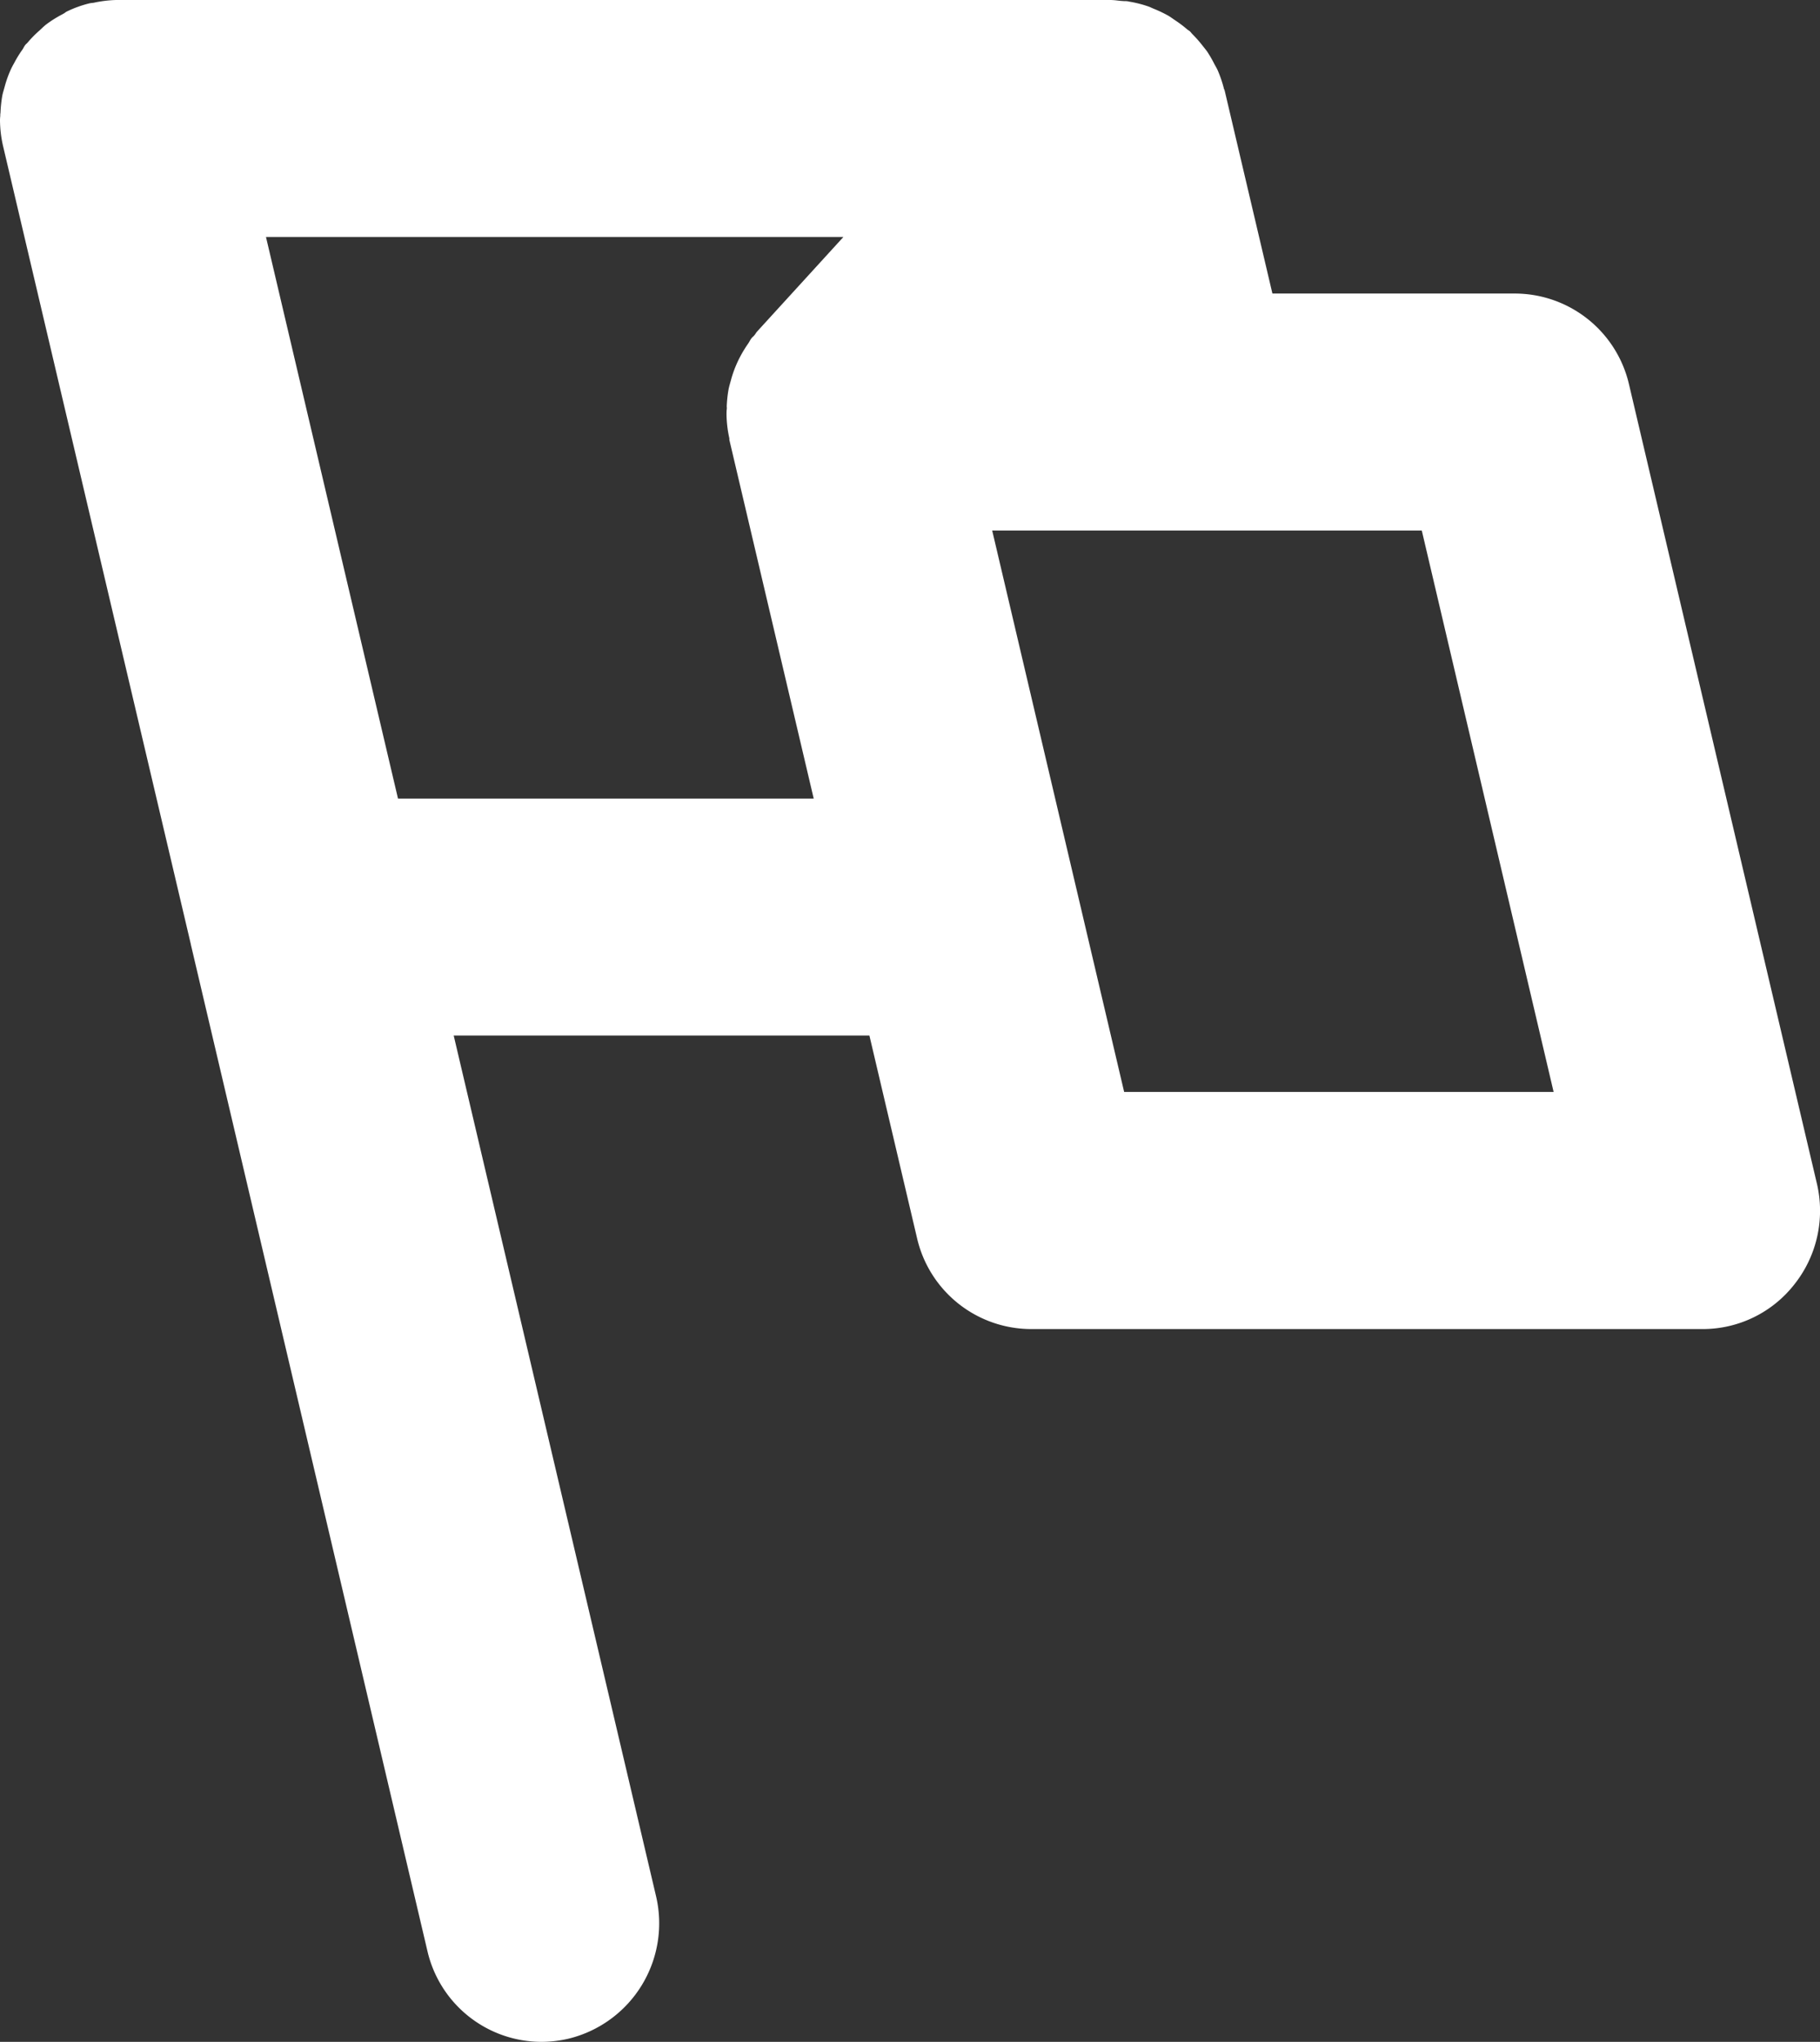 <svg xmlns="http://www.w3.org/2000/svg" width="41.001" height="46" viewBox="0 0 41.001 46">
  <rect x="0" y="0" width="41.001" height="46" fill="#333333" stroke="none"/>
  <defs>
    <style>
      .cls-1 {
        fill: #fff;
      }
    </style>
  </defs>
  <path id="Events" class="cls-1" d="M12.2,46a2.641,2.641,0,0,1-2.573-2.055L4.3,21.281a.013.013,0,0,1,0-.005L.068,3.286A2.66,2.66,0,0,1,0,2.714a.873.873,0,0,1,.006-.1c0-.024,0-.048.005-.072a2.9,2.9,0,0,1,.042-.394C.063,2.1.077,2.054.092,2l.014-.05A2.564,2.564,0,0,1,.22,1.619c.026-.062.057-.125.1-.2a2.547,2.547,0,0,1,.184-.3.537.537,0,0,0,.028-.047.408.408,0,0,1,.039-.061A.266.266,0,0,1,.6.982.278.278,0,0,0,.628.952,2.553,2.553,0,0,1,.893.684L.94.64C.969.612,1,.584,1.03.559A2.576,2.576,0,0,1,1.4.325C1.416.316,1.431.306,1.446.3A.474.474,0,0,1,1.5.262a2.559,2.559,0,0,1,.528-.19h.009A.256.256,0,0,1,2.086.065.281.281,0,0,0,2.125.059,2.7,2.7,0,0,1,2.614,0l.014,0,.016,0h22.37a1.373,1.373,0,0,1,.154.011L25.25.02l.072.005c.038,0,.076,0,.114.011a2.585,2.585,0,0,1,.441.112.613.613,0,0,1,.059.025l.045.02a2.841,2.841,0,0,1,.348.166c.03.019.06.039.088.059l.052.036a2.671,2.671,0,0,1,.267.2.282.282,0,0,0,.033.026A.276.276,0,0,1,26.8.7a.343.343,0,0,1,.036.039.4.4,0,0,0,.031.035,2.628,2.628,0,0,1,.215.243l.013.016c.033.042.067.084.1.128a2.958,2.958,0,0,1,.162.281c.009.018.02.037.03.055a.932.932,0,0,1,.048.093,2.737,2.737,0,0,1,.133.389c0,.012.007.024.012.036s.009.023.012.036l1.073,4.562h5.461A2.644,2.644,0,0,1,36.7,8.666l4.229,17.99a2.667,2.667,0,0,1-.5,2.272,2.62,2.62,0,0,1-2.075,1.014H23.233a2.643,2.643,0,0,1-2.575-2.054l-1.072-4.559H10.221l4.557,19.383a2.675,2.675,0,0,1-1.965,3.215A2.715,2.715,0,0,1,12.2,46ZM22.352,11.952,25.325,24.6H35L32.03,11.952ZM5.992,5.339,8.966,17.99h9.365l-1.9-8.081V9.9a.093.093,0,0,1,0-.015.056.056,0,0,0,0-.01,2.647,2.647,0,0,1-.064-.534c0-.039,0-.077.005-.117s0-.049,0-.073a2.825,2.825,0,0,1,.039-.368c.01-.056.026-.112.041-.166l.011-.039a2.5,2.5,0,0,1,.113-.334c.032-.075.062-.14.094-.2a2.7,2.7,0,0,1,.182-.3.623.623,0,0,0,.035-.057.5.5,0,0,1,.042-.066.291.291,0,0,1,.033-.034.3.3,0,0,0,.03-.031.424.424,0,0,0,.031-.042.436.436,0,0,1,.032-.044L19,5.339Z" transform="translate(0)"/>
</svg>
